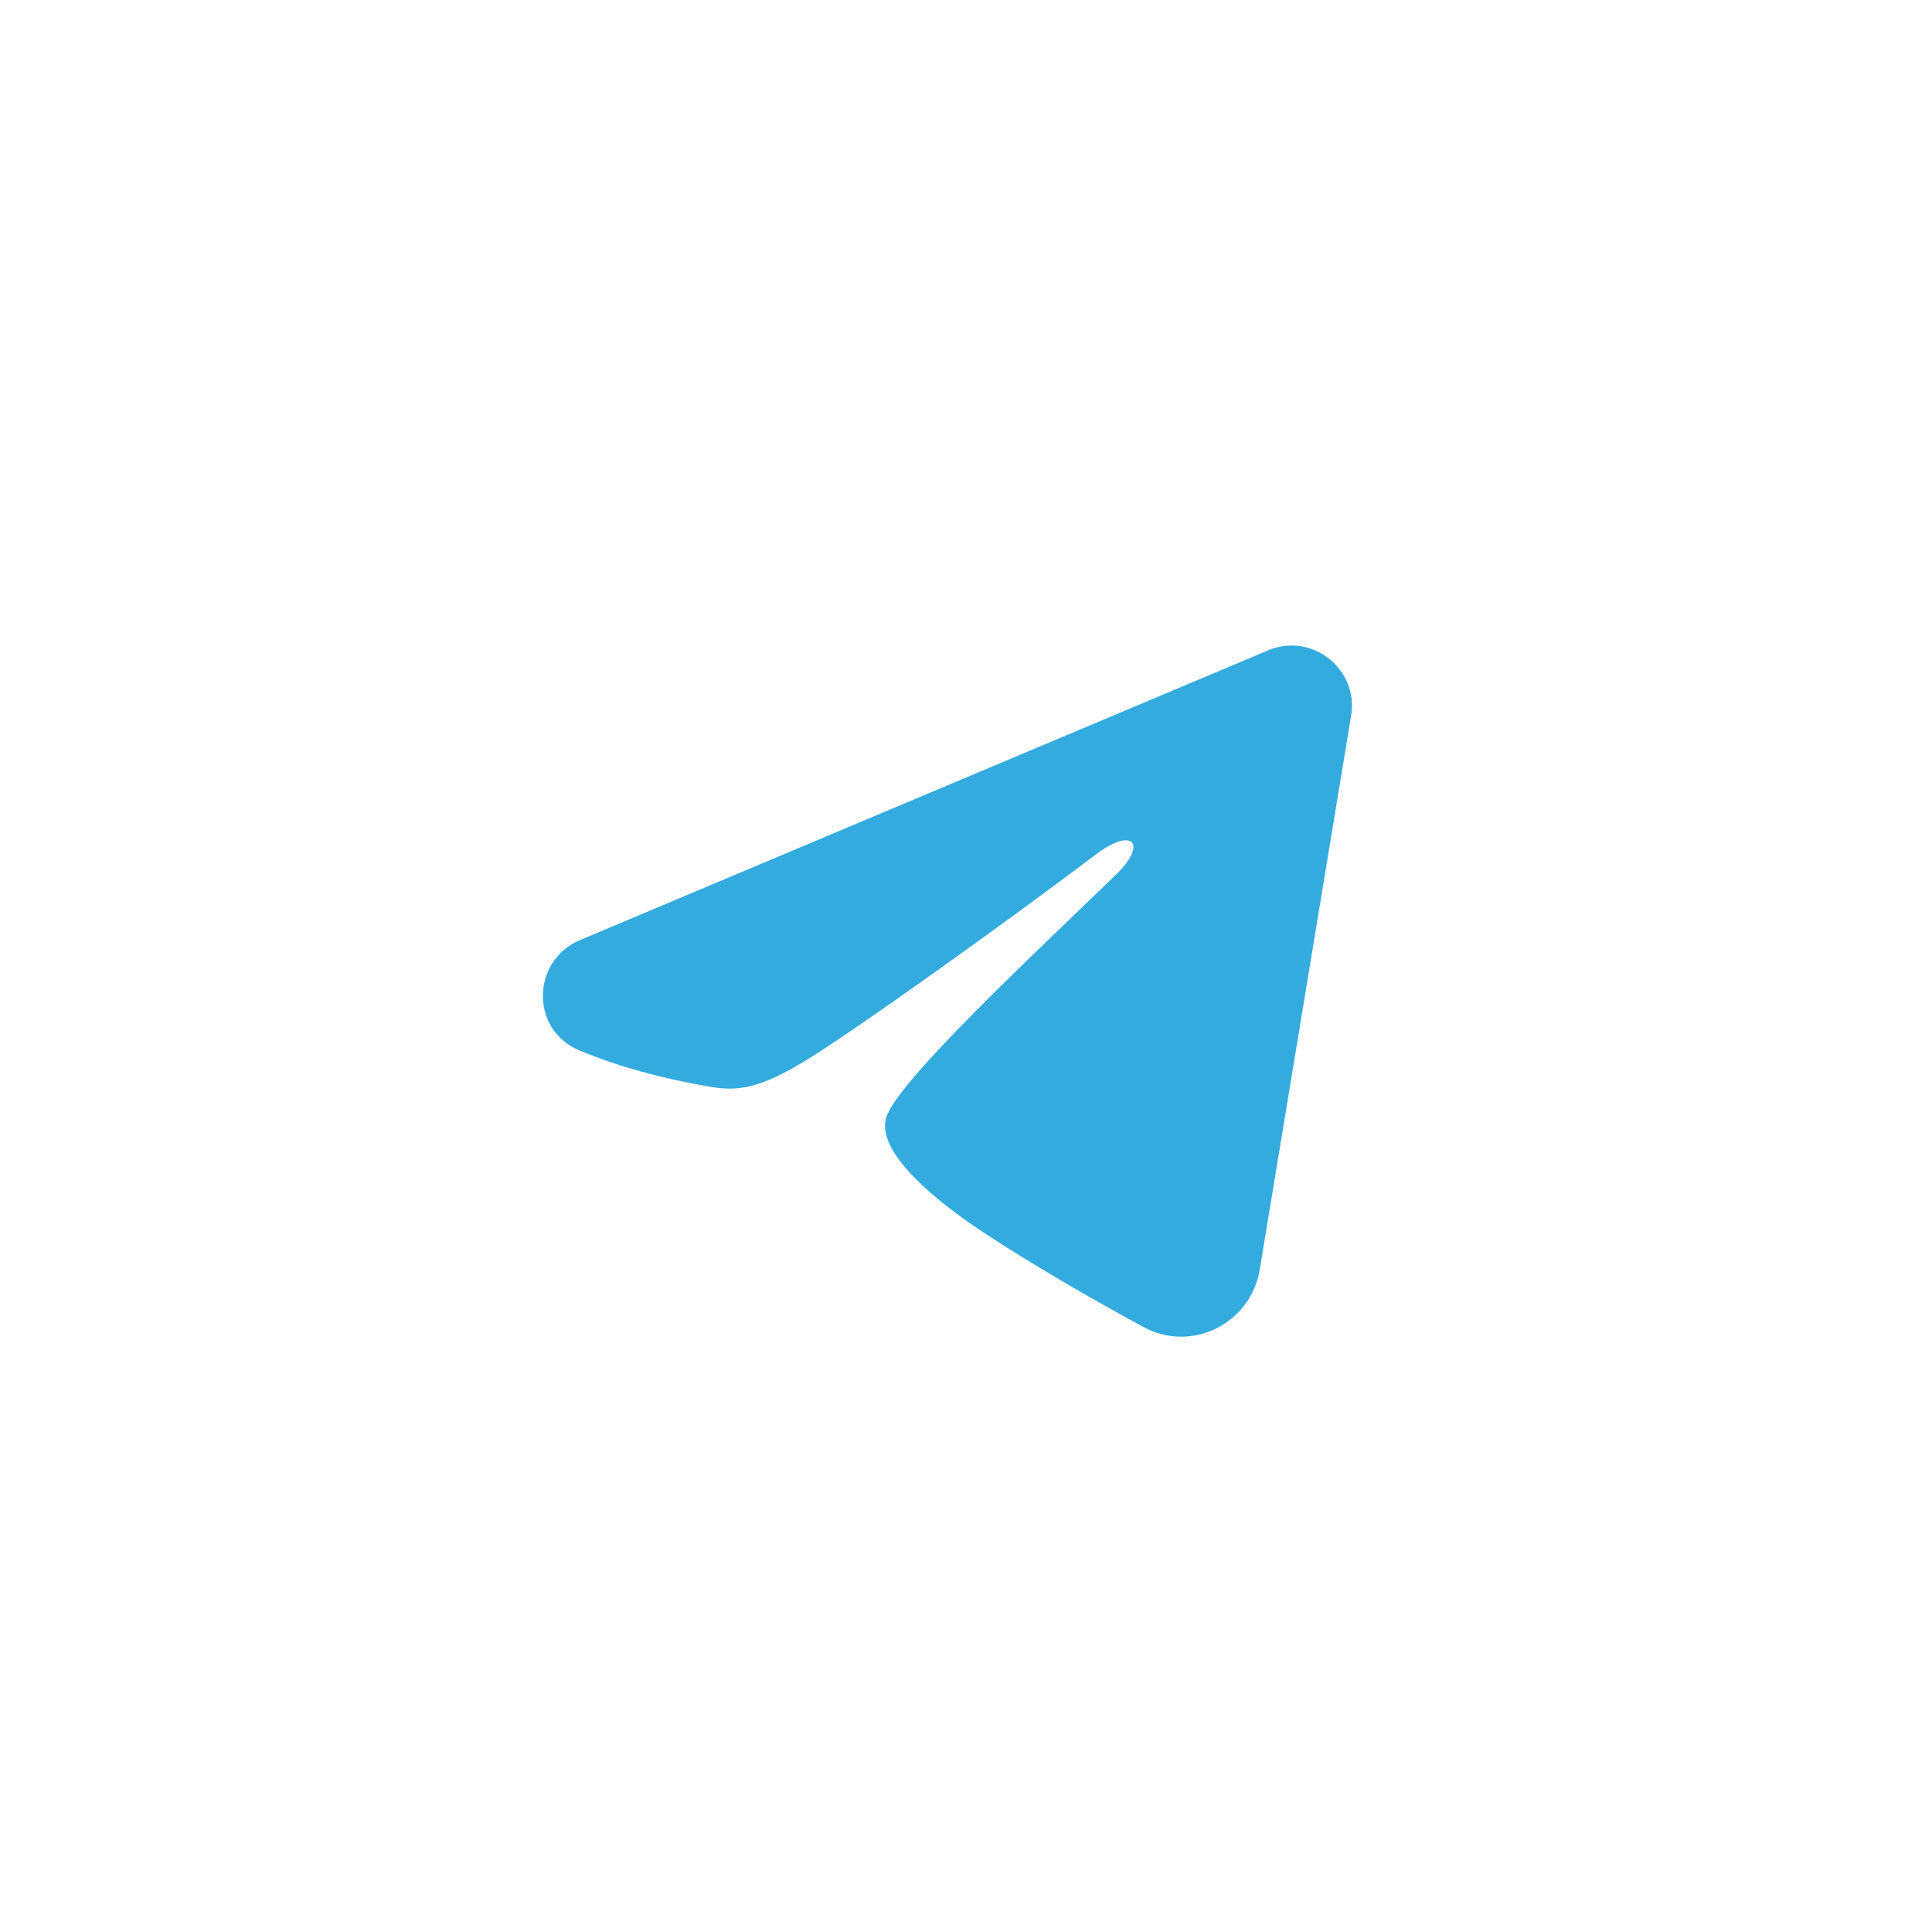 <?xml version="1.0" encoding="UTF-8"?> <svg xmlns="http://www.w3.org/2000/svg" width="80" height="80" viewBox="0 0 80 80" fill="none"><rect width="80" height="80" fill="white"></rect><path fill-rule="evenodd" clip-rule="evenodd" d="M52.509 26.93C54.322 26.166 56.266 27.7 55.946 29.641L52.164 52.569C51.8 54.779 49.372 56.048 47.343 54.946C45.646 54.024 43.128 52.605 40.859 51.123C39.726 50.382 36.256 48.008 36.682 46.318C37.047 44.872 42.88 39.443 46.214 36.213C47.523 34.945 46.927 34.212 45.38 35.38C41.544 38.277 35.386 42.682 33.349 43.922C31.552 45.015 30.614 45.202 29.495 45.015C27.451 44.675 25.557 44.148 24.01 43.506C21.919 42.64 22.021 39.767 24.009 38.93L52.509 26.93Z" fill="#34ABDF"></path></svg> 